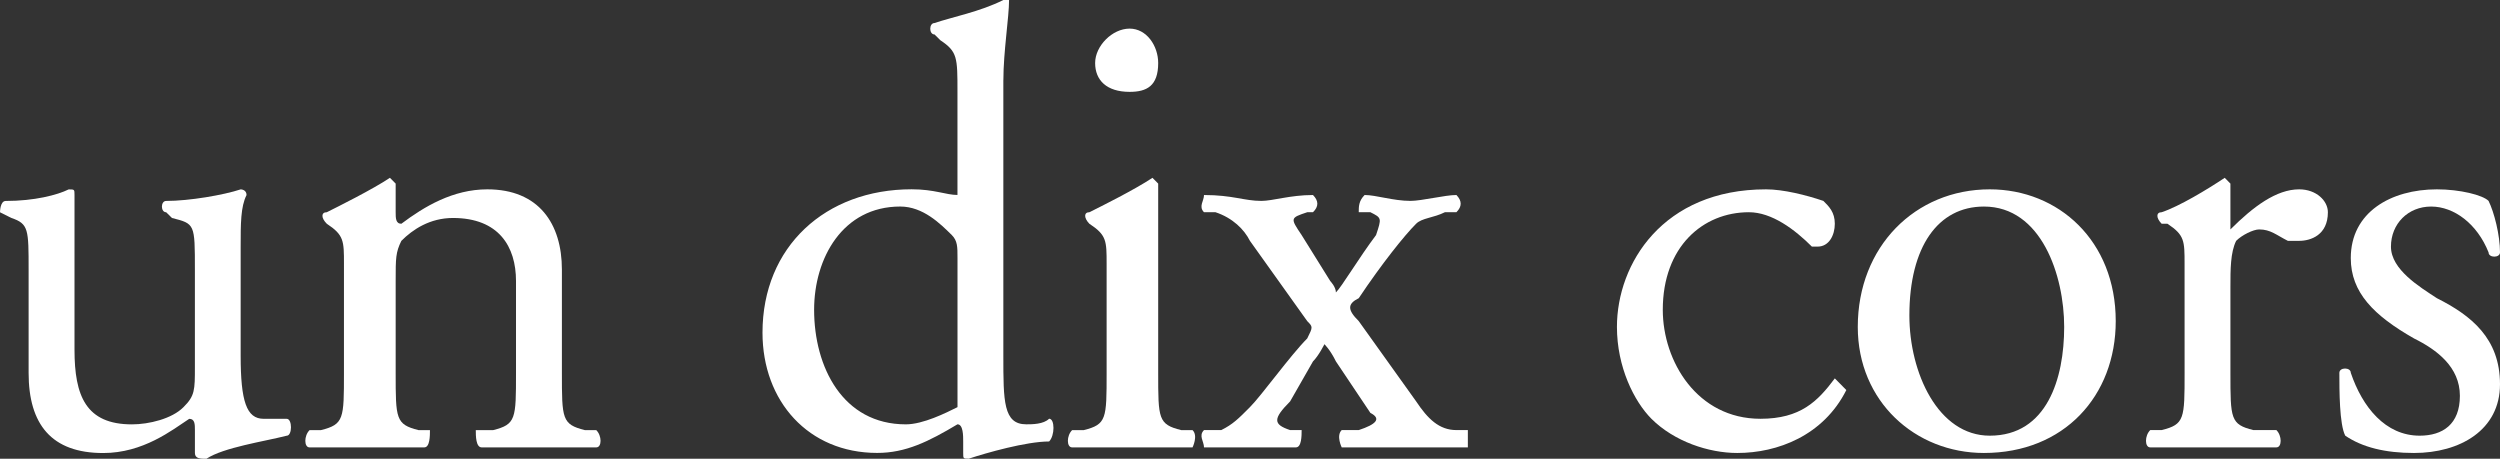 <?xml version="1.0" encoding="utf-8"?>
<!-- Generator: Adobe Illustrator 16.0.3, SVG Export Plug-In . SVG Version: 6.00 Build 0)  -->
<!DOCTYPE svg PUBLIC "-//W3C//DTD SVG 1.1//EN" "http://www.w3.org/Graphics/SVG/1.1/DTD/svg11.dtd">
<svg version="1.1" id="レイヤー_1" xmlns="http://www.w3.org/2000/svg" xmlns:xlink="http://www.w3.org/1999/xlink" x="0px"
	 y="0px" width="155.024px" height="28.446px" viewBox="70.936 31.726 155.024 28.446"
	 enable-background="new 70.936 31.726 155.024 28.446" xml:space="preserve">
<rect x="70.936" y="31.726" width="155.024" height="28.446" fill="#333333" stroke="none"/>
<g>
	<g>
		<path fill="#FFFFFF" d="M75.556,53.414c0,2.857,0.703,4.627,3.559,4.627c1.061,0,2.486-0.347,3.198-1.067
			c0.708-0.702,0.708-1.061,0.708-2.485v-6.045c0-2.842,0-2.842-1.42-3.2l-0.361-0.356c-0.352,0-0.352-0.702,0-0.702
			c1.43,0,3.56-0.365,4.619-0.717c0,0,0.365,0,0.365,0.352c-0.365,0.715-0.365,1.782-0.365,3.199v6.761
			c0,2.836,0.365,3.915,1.426,3.915c0.36,0,0.708,0,1.43,0c0.352,0,0.352,1.048,0,1.048c-1.43,0.363-3.915,0.727-4.98,1.43
			c-0.36,0-0.713,0-0.713-0.356v-1.419c0-0.355,0-0.702-0.352-0.702c-1.068,0.702-2.851,2.121-5.336,2.121
			c-3.203,0-4.624-1.774-4.624-4.97v-6.403c0-2.49,0-2.842-1.061-3.2l-0.713-0.356c0,0,0-0.702,0.353-0.702
			c1.773,0,3.193-0.365,3.906-0.717c0.361,0,0.361,0,0.361,0.352c0,0.715,0,1.423,0,3.199"/>
		<path fill="#FFFFFF" d="M92.265,48.084c0-1.423,0-1.781-1.064-2.483c-0.361-0.358-0.361-0.715,0-0.715
			c0.707-0.352,2.846-1.419,3.914-2.134l0.356,0.359c0,1.073,0,1.423,0,1.775c0,0.356,0,0.715,0.353,0.715
			c1.421-1.067,3.198-2.134,5.332-2.134c3.193,0,4.623,2.134,4.623,4.976v6.403c0,2.849,0,3.195,1.422,3.551h0.708
			c0.356,0.346,0.356,1.072,0,1.072c-1.073,0-2.13,0-3.56,0c-1.416,0-2.48,0-3.541,0c-0.369,0-0.369-0.727-0.369-1.072h1.077
			c1.417-0.355,1.417-0.702,1.417-3.551v-5.694c0-2.133-1.064-3.909-3.911-3.909c-1.425,0-2.494,0.71-3.198,1.419
			c-0.353,0.715-0.353,1.067-0.353,2.49v5.694c0,2.849,0,3.195,1.413,3.551h0.713c0,0.346,0,1.072-0.353,1.072
			c-1.073,0-2.13,0-3.56,0c-1.064,0-2.484,0-3.551,0c-0.352,0-0.352-0.727,0-1.072h0.705c1.426-0.355,1.426-0.702,1.426-3.551"/>
		<path fill="#FFFFFF" d="M133.155,36.699c0-1.767,0.353-3.909,0.353-4.974c-0.353,0-0.353,0-0.353,0
			c-1.425,0.721-3.198,1.064-4.267,1.429c-0.356,0-0.356,0.71,0,0.71l0.356,0.356c1.064,0.71,1.064,1.061,1.064,3.2v5.688
			c0,0.356,0,0.708,0,0.708c-0.713,0-1.421-0.352-2.842-0.352c-5.336,0-9.248,3.551-9.248,8.889c0,4.259,2.851,7.459,7.113,7.459
			c1.773,0,3.199-0.71,4.977-1.774c0.355,0,0.355,0.701,0.355,1.064v0.71c0,0.356,0,0.356,0.349,0.356
			c1.073-0.356,3.563-1.066,4.979-1.066c0.361-0.363,0.361-1.411,0-1.411c-0.344,0.347-1.061,0.347-1.416,0.347
			c-1.422,0-1.422-1.426-1.422-4.262V36.699z M130.31,55.554c0,0.358,0,1.061,0,1.419c-0.713,0.356-2.134,1.067-3.203,1.067
			c-3.91,0-5.688-3.553-5.688-7.104c0-3.208,1.777-6.403,5.34-6.403c1.417,0,2.486,1.067,3.198,1.769
			c0.353,0.358,0.353,0.715,0.353,1.425V55.554"/>
		<path fill="#FFFFFF" d="M142.755,35.634c0,1.429-0.713,1.788-1.773,1.788c-1.425,0-2.137-0.723-2.137-1.788
			c0-1.061,1.064-2.134,2.137-2.134C142.042,33.5,142.755,34.574,142.755,35.634z M139.557,48.084c0-1.423,0-1.781-1.069-2.483
			c-0.348-0.358-0.348-0.715,0-0.715c0.709-0.352,2.847-1.419,3.912-2.134l0.355,0.359c0,1.423,0,3.192,0,4.974v6.761
			c0,2.849,0,3.195,1.426,3.551h0.704c0.36,0.346,0,1.072,0,1.072c-1.417,0-2.485,0-3.903,0c-1.072,0-2.494,0-3.563,0
			c-0.352,0-0.352-0.727,0-1.072h0.721c1.417-0.355,1.417-0.702,1.417-3.551V48.084"/>
		<path fill="#FFFFFF" d="M148.444,46.661c-0.357-0.708-1.065-1.419-2.135-1.775h-0.713c-0.352-0.352,0-0.702,0-1.067
			c1.782,0,2.49,0.365,3.555,0.365c0.717,0,1.786-0.365,3.203-0.365c0.36,0.365,0.36,0.715,0,1.067h-0.355
			c-1.062,0.356-1.062,0.356-0.349,1.417l1.773,2.848c0,0,0.353,0.365,0.353,0.708c0.359-0.344,1.416-2.131,2.489-3.557
			c0.353-1.061,0.353-1.061-0.353-1.417h-0.721c0-0.352,0-0.702,0.365-1.067c0.708,0,1.777,0.365,2.842,0.365
			c0.708,0,2.138-0.365,2.85-0.365c0.353,0.365,0.353,0.715,0,1.067h-0.712c-0.713,0.356-1.43,0.356-1.786,0.715
			c-0.708,0.702-2.133,2.483-3.559,4.617c-0.709,0.352-0.709,0.719,0,1.421l3.559,4.976c0.717,1.079,1.426,1.781,2.498,1.781h0.709
			c0,0.346,0,1.072,0,1.072c-1.421,0-2.851,0-3.915,0c-1.425,0-2.485,0-3.907,0c0,0-0.359-0.727,0-1.072h1.057
			c1.073-0.355,1.426-0.702,0.721-1.066l-2.137-3.192c-0.353-0.724-0.713-1.067-0.713-1.067s-0.349,0.708-0.709,1.067l-1.417,2.478
			c-1.069,1.079-1.069,1.426,0,1.781h0.713c0,0.346,0,1.072-0.356,1.072c-0.717,0-1.781,0-2.85,0c-0.713,0-1.778,0-2.848,0
			c0-0.363-0.352-0.727,0-1.072h1.069c0.713-0.355,1.065-0.702,1.778-1.423c0.707-0.702,2.493-3.194,3.555-4.261
			c0.355-0.714,0.355-0.714,0-1.073"/>
		<path fill="#FFFFFF" d="M184.003,44.184c0.353,0.35,0.709,0.702,0.709,1.417c0,0.702-0.356,1.417-1.064,1.417h-0.357
			c-1.064-1.065-2.485-2.132-3.906-2.132c-2.846,0-5.34,2.132-5.34,6.051c0,3.201,2.137,6.757,6.053,6.757
			c2.485,0,3.551-1.079,4.615-2.505c0,0,0.355,0.365,0.713,0.724c-1.422,2.829-4.271,3.902-6.762,3.902
			c-1.773,0-3.907-0.71-5.324-2.121c-1.072-1.079-2.138-3.206-2.138-5.696c0-3.914,2.843-8.531,9.243-8.531
			C181.513,43.467,182.935,43.819,184.003,44.184"/>
		<path fill="#FFFFFF" d="M194.319,43.467c-4.623,0-8.183,3.551-8.183,8.531c0,4.617,3.56,7.817,7.822,7.817
			c4.976,0,8.174-3.544,8.174-8.176C202.133,46.661,198.583,43.467,194.319,43.467z M198.935,51.998
			c0,3.191-1.061,6.744-4.615,6.744c-3.203,0-4.984-3.896-4.984-7.453c0-4.271,1.781-6.755,4.624-6.755
			C197.514,44.534,198.935,48.794,198.935,51.998"/>
		<path fill="#FFFFFF" d="M206.4,48.084c0-1.423,0-1.781-1.061-2.483h-0.36c-0.353-0.358-0.353-0.715,0-0.715
			c1.072-0.352,2.842-1.419,3.911-2.134c0.353,0.359,0.353,0.359,0.353,0.359v2.49c0,0,0,0,0,0.352
			c1.42-1.419,2.85-2.486,4.263-2.486c1.073,0,1.781,0.717,1.781,1.419c0,1.417-1.064,1.775-1.781,1.775c-0.349,0-0.349,0-0.7,0
			c-0.713-0.358-1.068-0.708-1.781-0.708c-0.361,0-1.073,0.35-1.426,0.708c-0.355,0.715-0.355,1.781-0.355,2.854v5.33
			c0,2.849,0,3.195,1.42,3.551h1.43c0.353,0.346,0.353,1.072,0,1.072c-1.777,0-2.85,0-4.271,0c-1.421,0-2.481,0-3.551,0
			c-0.352,0-0.352-0.727,0-1.072h0.709c1.421-0.355,1.421-0.702,1.421-3.551"/>
		<path fill="#FFFFFF" d="M225.251,44.184c0.348,0.702,0.709,2.119,0.709,3.192c0,0.352-0.709,0.352-0.709,0
			c-0.708-1.775-2.138-2.842-3.563-2.842c-1.426,0-2.49,1.067-2.49,2.484c0,1.425,1.781,2.498,2.851,3.2
			c2.13,1.071,3.911,2.494,3.911,5.336c0,2.842-2.486,4.261-5.332,4.261c-1.773,0-3.199-0.347-4.264-1.073
			c-0.365-0.701-0.365-2.829-0.365-3.896c0-0.357,0.709-0.357,0.709,0c0.721,2.128,2.146,3.896,4.271,3.896
			c1.422,0,2.494-0.701,2.494-2.471c0-1.783-1.425-2.857-2.846-3.559c-2.498-1.423-3.92-2.853-3.92-4.984
			c0-2.842,2.49-4.261,5.341-4.261C223.474,43.467,224.891,43.819,225.251,44.184"/>
	</g>
</g>
</svg>
